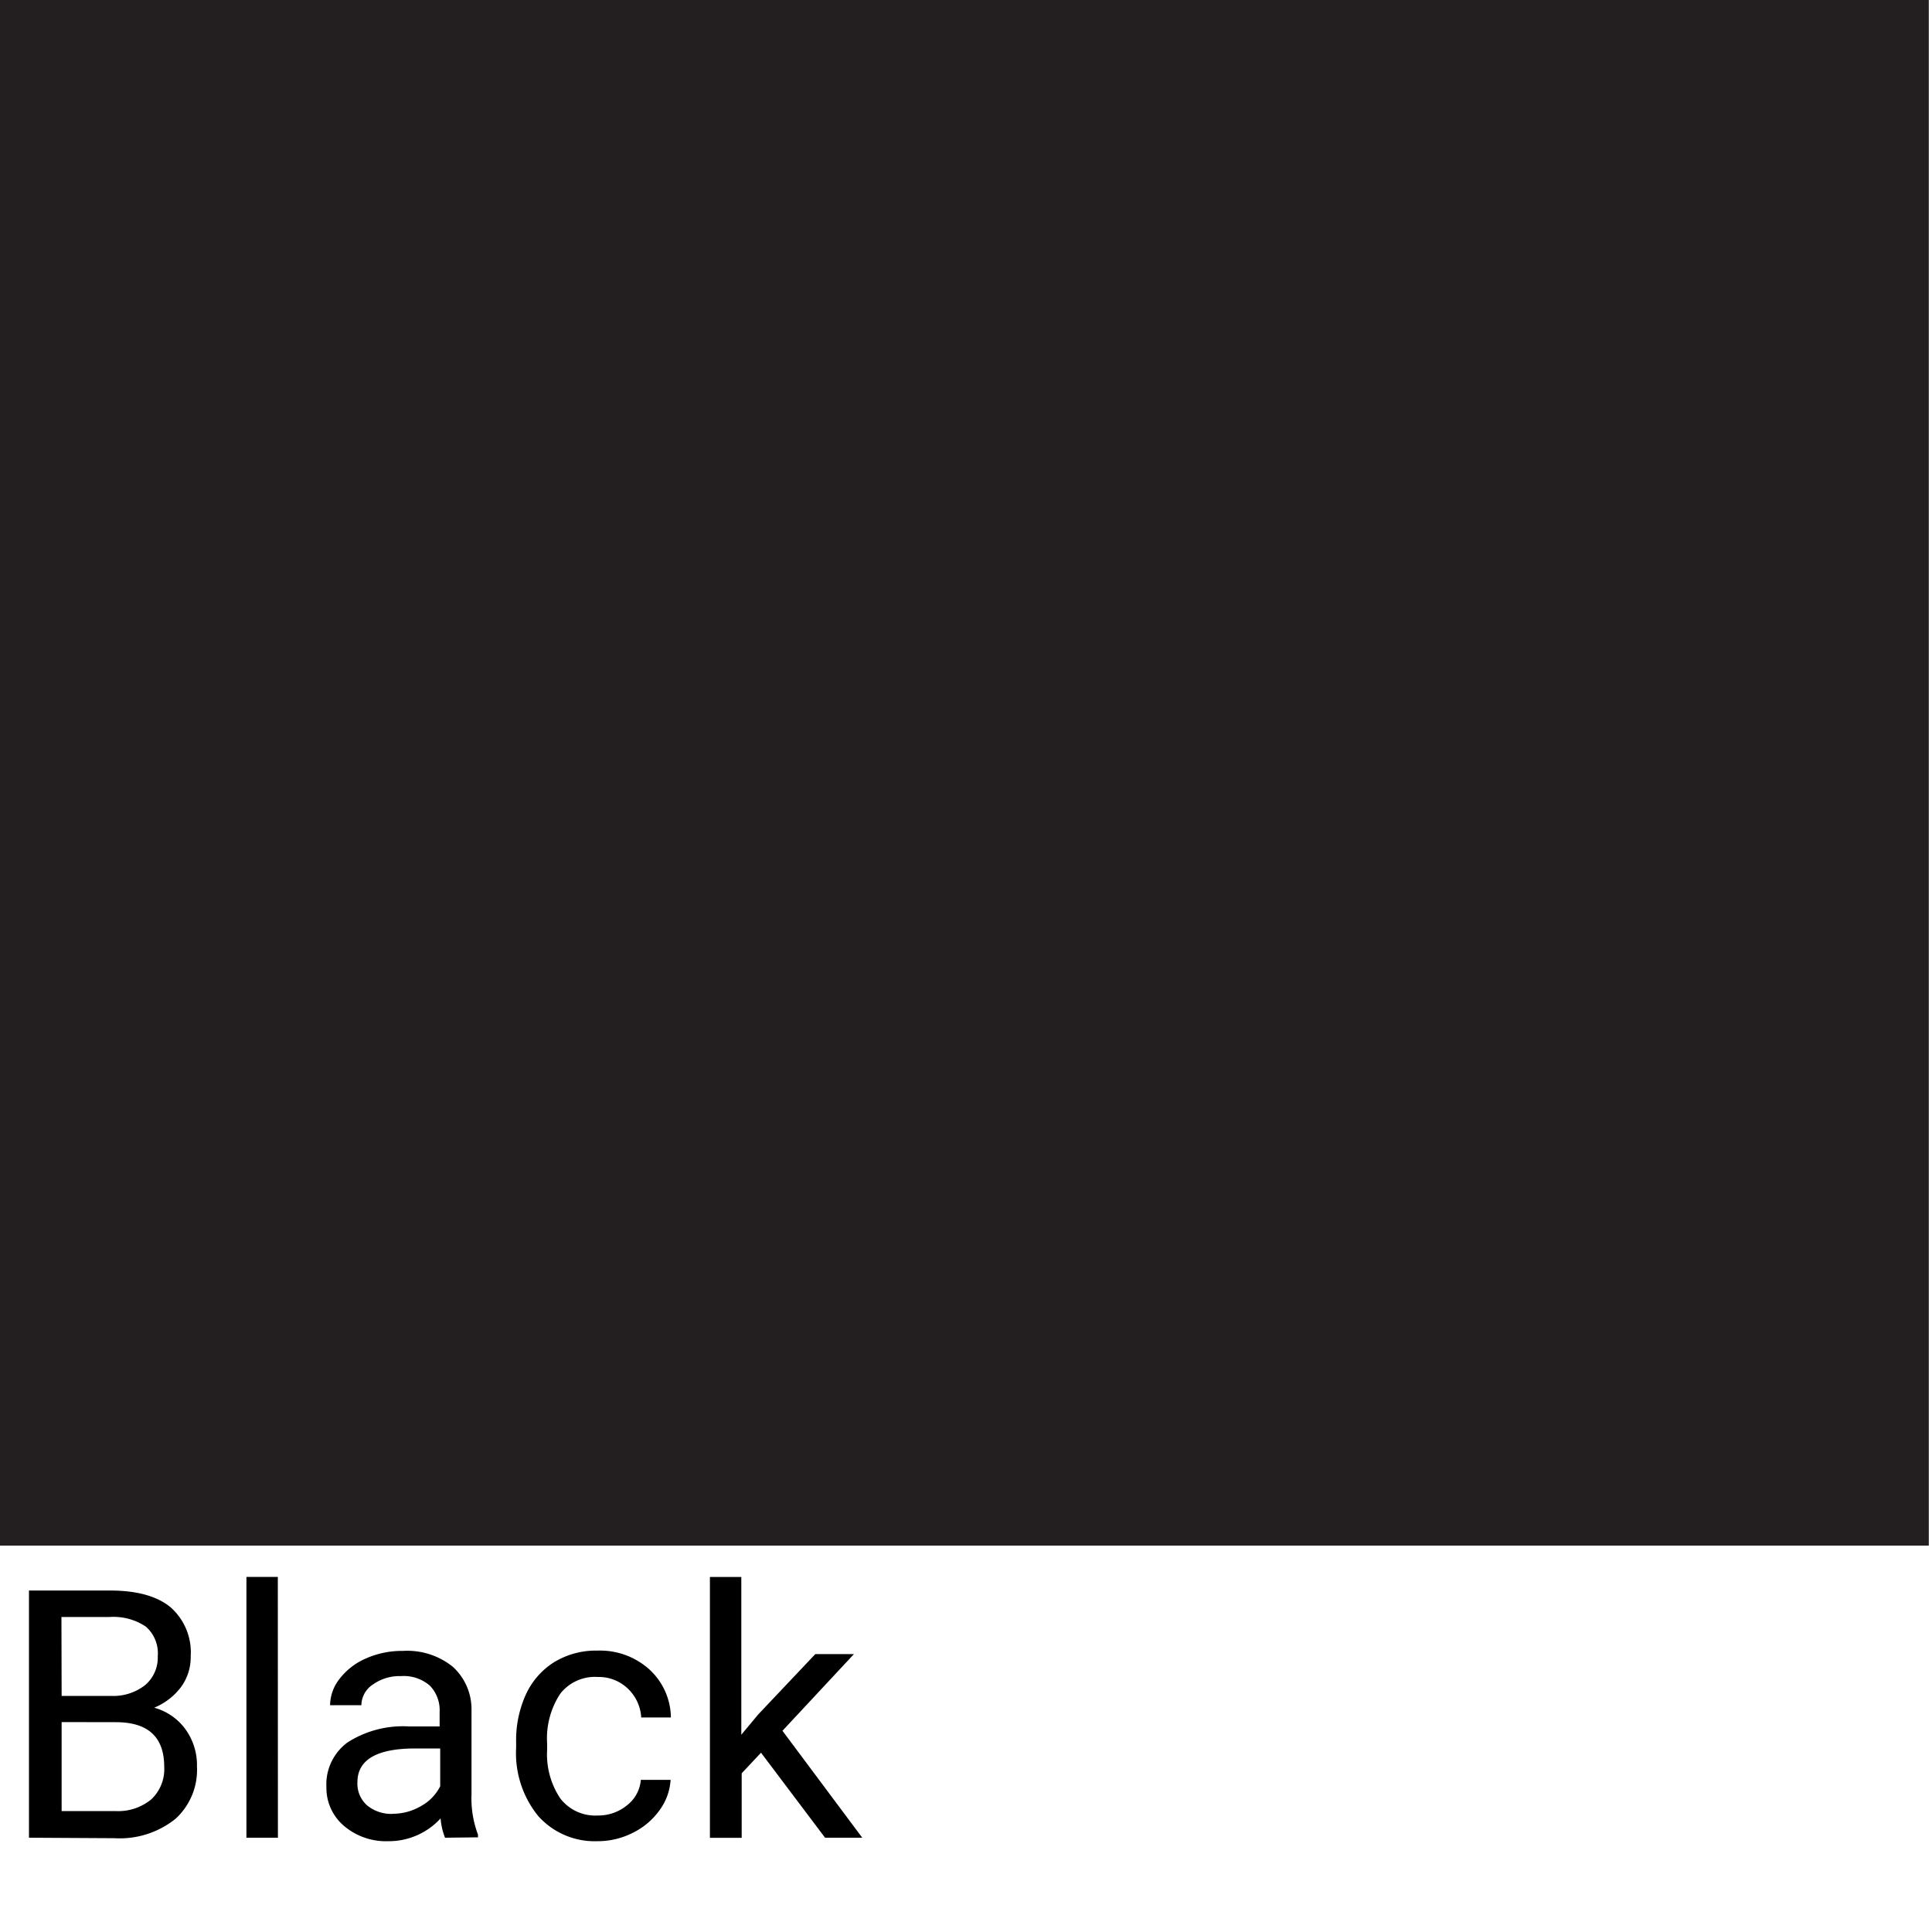 <svg xmlns="http://www.w3.org/2000/svg" viewBox="0 0 200 200"><title>finish_Black</title><path d="M3,190.24V164.65h8.37q4.17,0,6.27,1.72a6.21,6.21,0,0,1,2.1,5.1,5.2,5.2,0,0,1-1,3.17,6.61,6.61,0,0,1-2.78,2.14A5.94,5.94,0,0,1,19.19,179a6.33,6.33,0,0,1,1.2,3.88,6.85,6.85,0,0,1-2.23,5.41,9.23,9.23,0,0,1-6.31,2Zm3.38-14.68h5.1A5.35,5.35,0,0,0,15,174.46a3.72,3.72,0,0,0,1.33-3,3.66,3.66,0,0,0-1.23-3.07,6,6,0,0,0-3.74-1h-5Zm0,2.71v9.21h5.57a5.37,5.37,0,0,0,3.72-1.22A4.29,4.29,0,0,0,17,182.9q0-4.62-5-4.62Z"/><path d="M28.77,190.24H25.51v-27h3.25Z"/><path d="M46.07,190.24a6.83,6.83,0,0,1-.46-2,7.26,7.26,0,0,1-5.41,2.36A6.71,6.71,0,0,1,35.59,189a5.15,5.15,0,0,1-1.8-4A5.38,5.38,0,0,1,36,180.36a10.65,10.65,0,0,1,6.35-1.64h3.16v-1.49a3.65,3.65,0,0,0-1-2.72,4.1,4.1,0,0,0-3-1,4.74,4.74,0,0,0-2.92.88,2.59,2.59,0,0,0-1.18,2.13H34.17a4.49,4.49,0,0,1,1-2.75,6.9,6.9,0,0,1,2.74-2.1,9.23,9.23,0,0,1,3.81-.77,7.52,7.52,0,0,1,5.15,1.64A5.93,5.93,0,0,1,48.81,177v8.75a10.7,10.7,0,0,0,.67,4.17v.28Zm-5.4-2.48a5.72,5.72,0,0,0,2.9-.79,4.78,4.78,0,0,0,2-2.06V181H43q-6,0-6,3.5a3,3,0,0,0,1,2.39A3.92,3.92,0,0,0,40.68,187.77Z"/><path d="M61.9,187.94a4.68,4.68,0,0,0,3-1.05,3.71,3.71,0,0,0,1.44-2.64h3.08a5.9,5.9,0,0,1-1.12,3.11,7.41,7.41,0,0,1-2.77,2.36,8,8,0,0,1-3.67.88A7.84,7.84,0,0,1,55.72,188a10.33,10.33,0,0,1-2.29-7.09v-.54a11.45,11.45,0,0,1,1-4.94,7.77,7.77,0,0,1,2.93-3.36,8.31,8.31,0,0,1,4.51-1.2,7.63,7.63,0,0,1,5.32,1.92,6.85,6.85,0,0,1,2.26,5H66.38a4.48,4.48,0,0,0-1.4-3,4.35,4.35,0,0,0-3.1-1.19A4.55,4.55,0,0,0,58,175.33a8.38,8.38,0,0,0-1.36,5.16v.62A8.21,8.21,0,0,0,58,186.17,4.57,4.57,0,0,0,61.9,187.94Z"/><path d="M78.78,181.44l-2,2.13v6.68H73.49v-27h3.25v16.33l1.74-2.09,5.92-6.26h4L81,179.17l8.26,11.07H85.41Z"/><rect x="-0.33" width="200" height="160" fill="#231f20"/></svg>